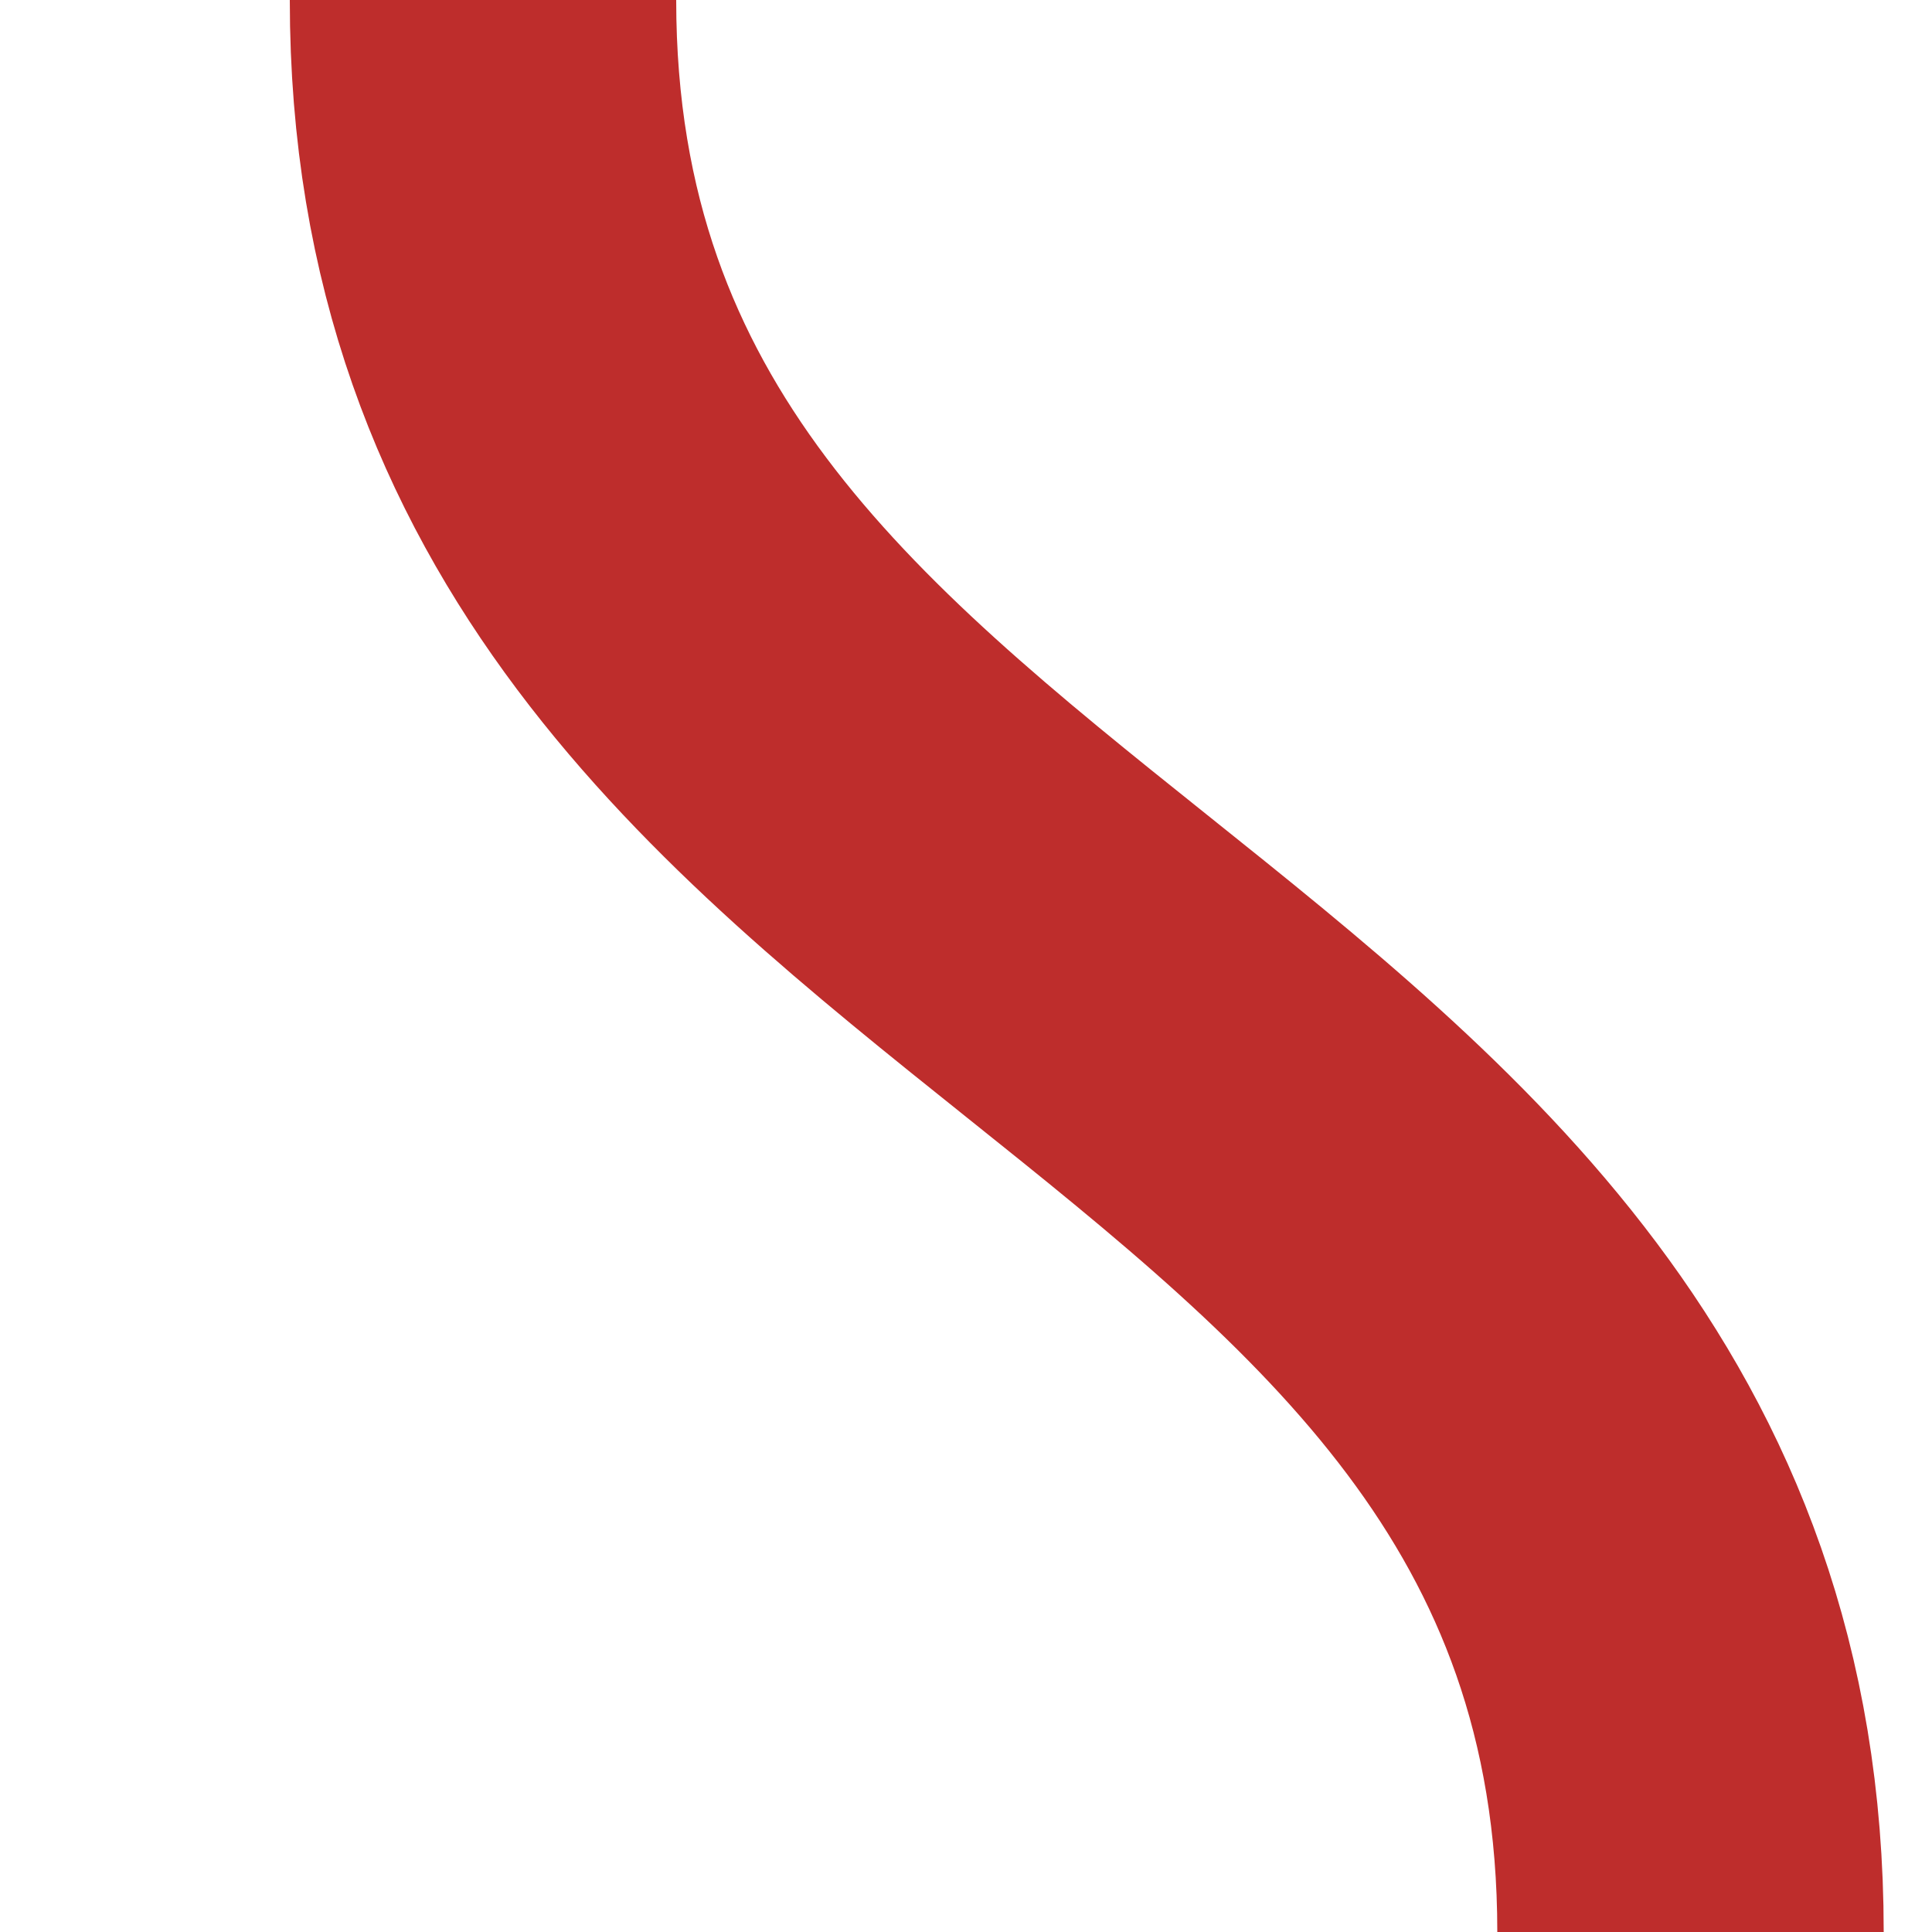 <?xml version="1.0" encoding="UTF-8"?>
<svg xmlns="http://www.w3.org/2000/svg" width="500" height="500">
<title>vSHI12½l-</title>
<path d="M 125,0 C 125,250 437.5,250 437.5,500" stroke="#be2d2c" stroke-width="100" fill="none" />
</svg>